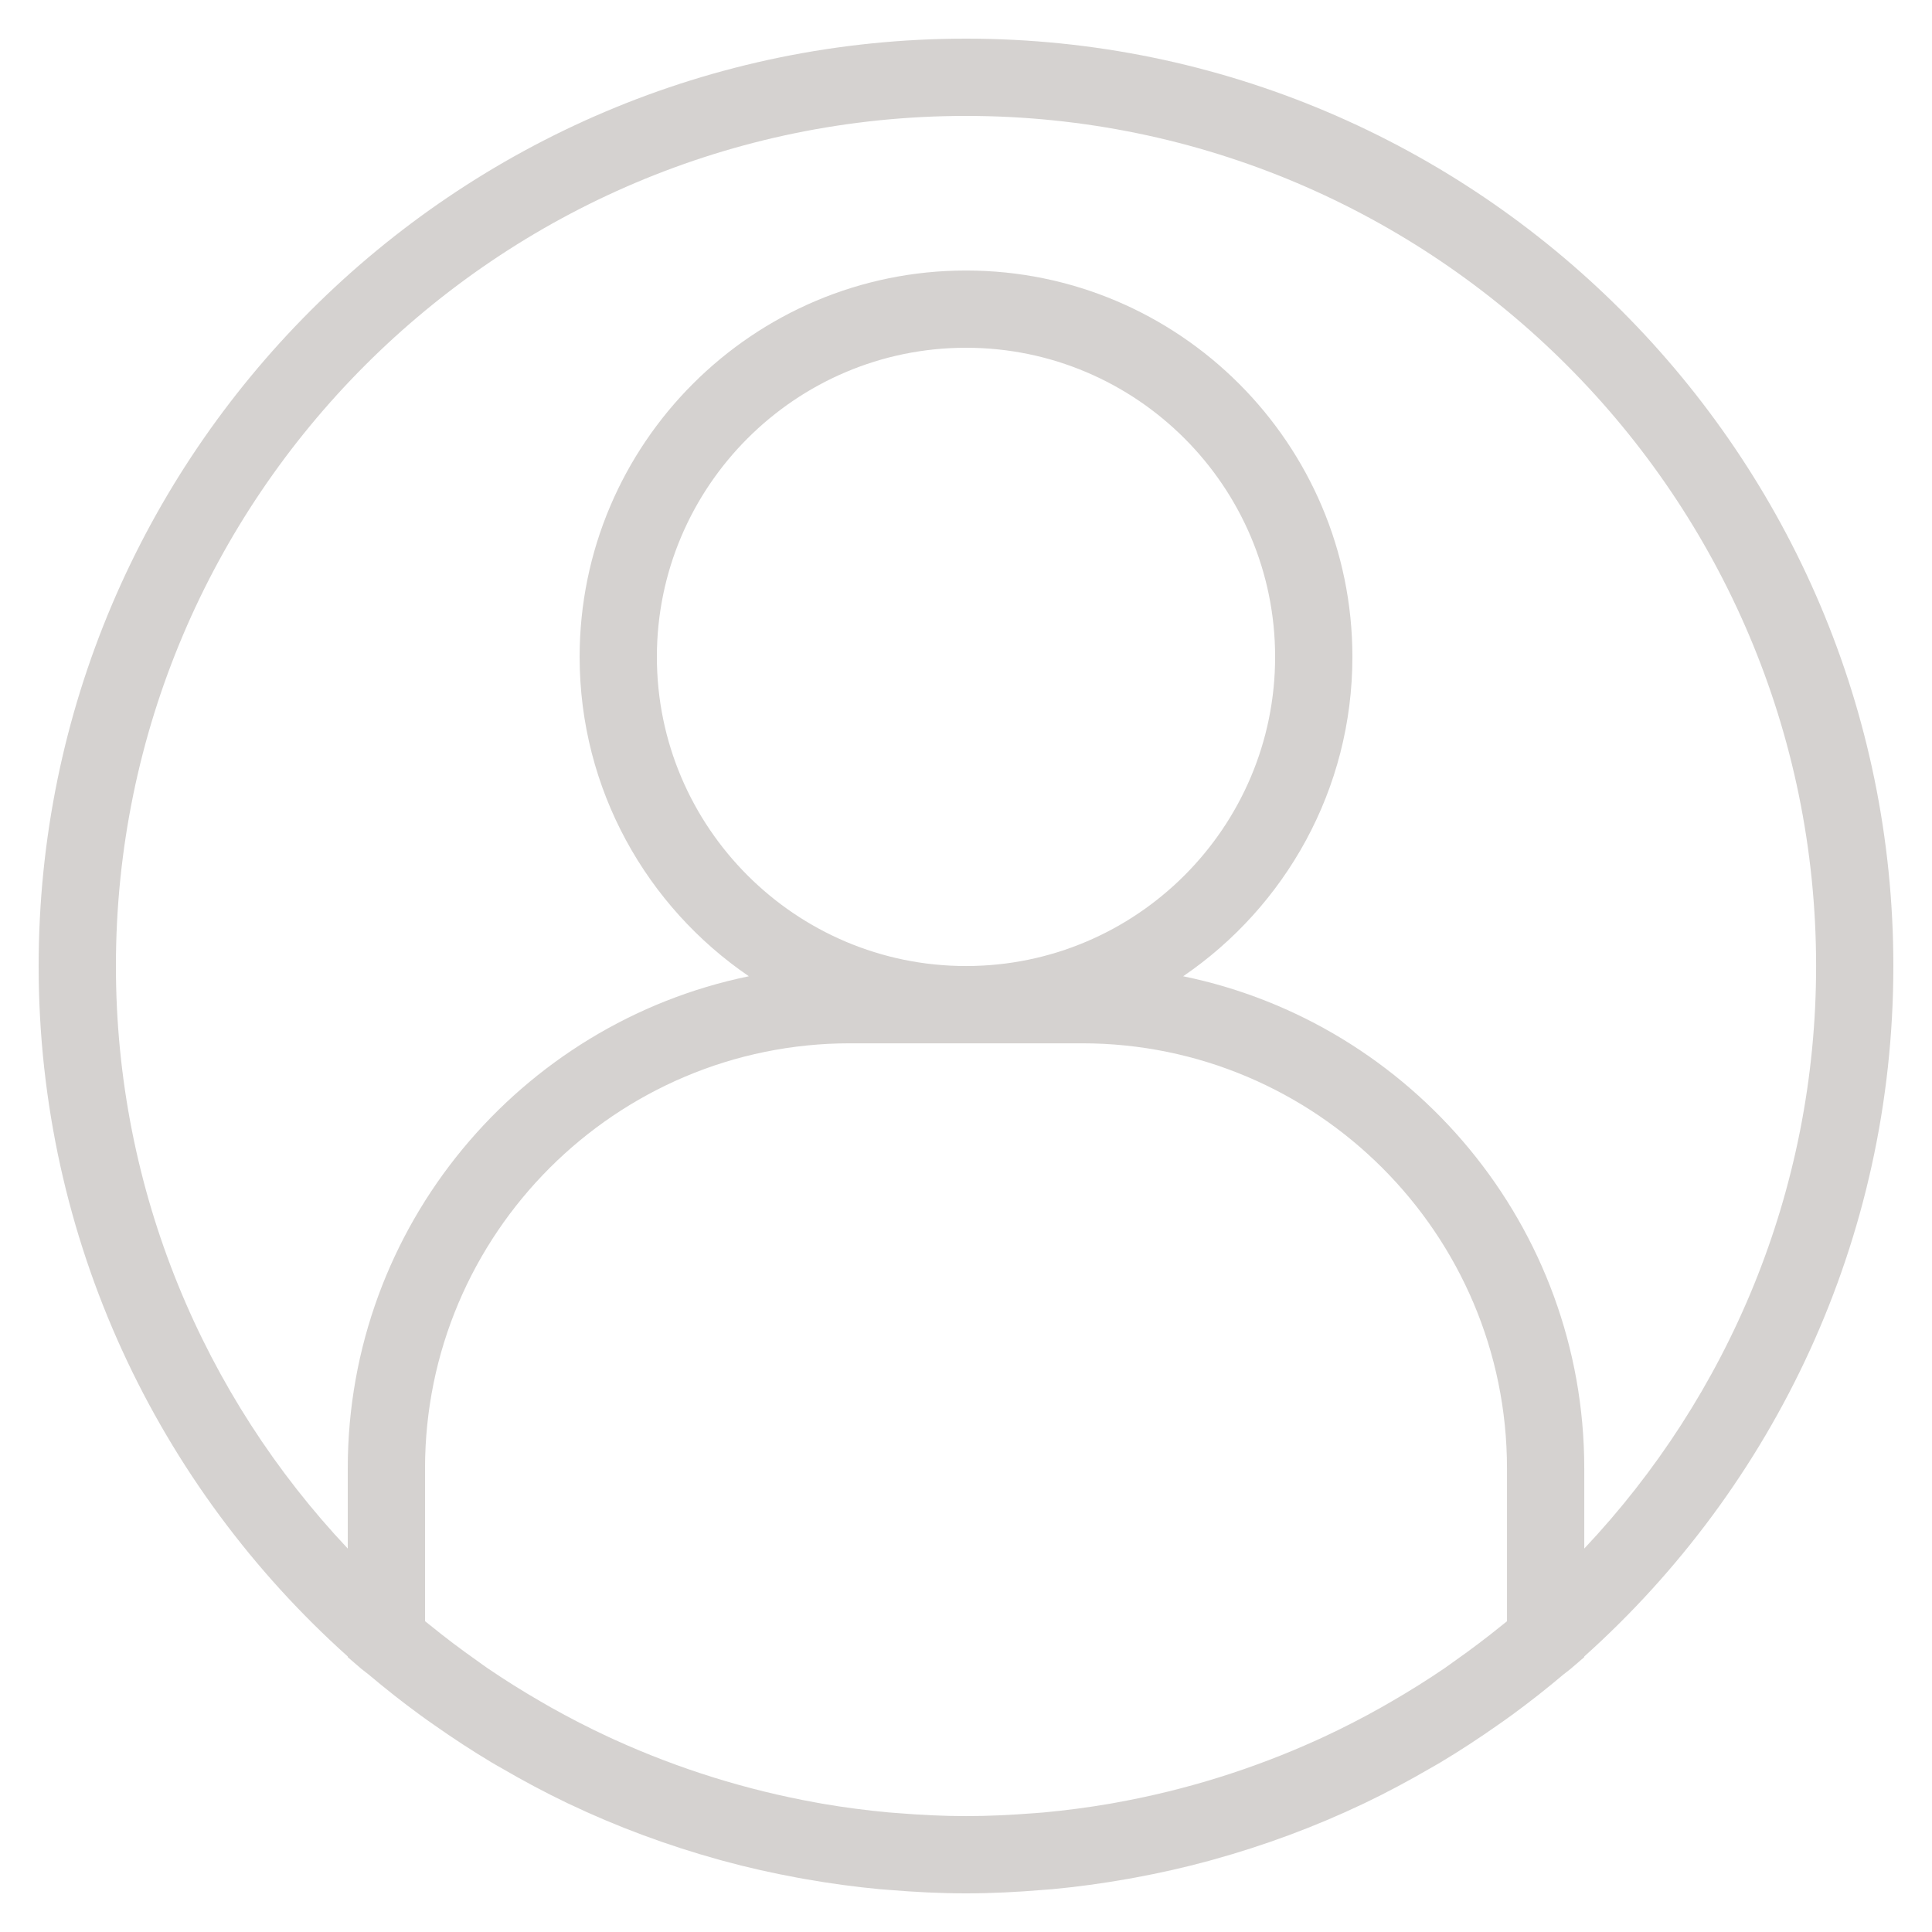 <svg width="74" height="74" viewBox="0 0 74 74" fill="none" xmlns="http://www.w3.org/2000/svg">
<g opacity="0.5">
<path d="M37.001 1.48C17.416 1.48 1.48 17.416 1.48 37.001C1.48 47.495 6.06 56.939 13.32 63.447V63.472L13.835 63.916C13.926 63.994 14.025 64.059 14.117 64.136C14.755 64.675 15.412 65.192 16.087 65.686C16.269 65.819 16.451 65.948 16.636 66.076C17.352 66.58 18.085 67.059 18.836 67.509C18.962 67.585 19.091 67.656 19.217 67.728C20.041 68.208 20.883 68.659 21.748 69.072C21.756 69.076 21.765 69.079 21.774 69.084C23.623 69.965 25.562 70.685 27.568 71.239C27.605 71.249 27.642 71.261 27.679 71.27C28.628 71.529 29.593 71.746 30.571 71.925C30.663 71.942 30.753 71.958 30.845 71.974C31.789 72.14 32.745 72.272 33.715 72.362C33.826 72.373 33.937 72.378 34.046 72.387C35.022 72.469 36.004 72.52 37.001 72.52C37.996 72.52 38.979 72.469 39.955 72.387C40.066 72.378 40.176 72.373 40.286 72.362C41.255 72.273 42.212 72.14 43.156 71.974C43.248 71.958 43.338 71.942 43.43 71.925C44.408 71.746 45.373 71.529 46.322 71.27C46.358 71.26 46.395 71.249 46.432 71.239C48.439 70.685 50.378 69.965 52.227 69.084C52.236 69.079 52.245 69.076 52.253 69.072C53.118 68.659 53.96 68.206 54.784 67.728C54.911 67.654 55.039 67.585 55.164 67.509C55.918 67.059 56.65 66.578 57.365 66.076C57.549 65.948 57.732 65.819 57.914 65.686C58.589 65.192 59.246 64.675 59.884 64.136C59.976 64.059 60.075 63.994 60.165 63.916L60.681 63.472V63.447C67.941 56.938 72.52 47.495 72.52 37.001C72.52 17.416 56.585 1.48 37.001 1.48ZM37.001 37.001C30.472 37.001 25.16 31.689 25.16 25.16C25.16 18.632 30.472 13.32 37.001 13.32C43.529 13.32 48.84 18.632 48.84 25.16C48.84 31.689 43.529 37.001 37.001 37.001ZM41.441 39.961C50.417 39.961 57.721 47.264 57.721 56.24V62.098C57.658 62.15 57.593 62.197 57.531 62.249C56.946 62.724 56.347 63.176 55.734 63.608C55.598 63.704 55.465 63.803 55.329 63.897C54.667 64.348 53.988 64.771 53.297 65.172C53.171 65.246 53.044 65.319 52.916 65.391C52.191 65.798 51.453 66.18 50.699 66.529C50.621 66.566 50.541 66.602 50.461 66.638C48.003 67.755 45.413 68.564 42.747 69.044C42.663 69.059 42.579 69.075 42.494 69.09C41.655 69.233 40.809 69.344 39.956 69.423C39.839 69.433 39.721 69.441 39.602 69.45C38.739 69.516 37.872 69.561 37.001 69.561C36.129 69.561 35.261 69.516 34.399 69.447C34.282 69.438 34.163 69.43 34.045 69.42C33.192 69.341 32.346 69.232 31.507 69.087C31.422 69.072 31.338 69.057 31.254 69.041C28.588 68.561 25.998 67.752 23.54 66.635C23.46 66.597 23.38 66.564 23.302 66.526C22.548 66.177 21.81 65.795 21.084 65.388C20.957 65.316 20.831 65.243 20.704 65.169C20.013 64.77 19.334 64.345 18.672 63.894C18.535 63.8 18.401 63.701 18.267 63.605C17.654 63.173 17.055 62.723 16.47 62.246C16.408 62.196 16.343 62.147 16.28 62.095V56.24C16.28 47.264 23.584 39.961 32.56 39.961H41.441ZM60.681 59.313V56.24C60.681 46.959 54.074 39.192 45.318 37.393C49.227 34.727 51.8 30.238 51.8 25.16C51.8 17 45.161 10.361 37.001 10.361C28.84 10.361 22.201 17 22.201 25.16C22.201 30.238 24.774 34.727 28.683 37.393C19.927 39.192 13.32 46.959 13.32 56.24V59.313C7.821 53.48 4.44 45.63 4.44 37.001C4.44 19.047 19.047 4.44 37.001 4.44C54.954 4.44 69.561 19.047 69.561 37.001C69.561 45.63 66.18 53.48 60.681 59.313Z" fill="#ABA6A2"/>
</g>
</svg>
